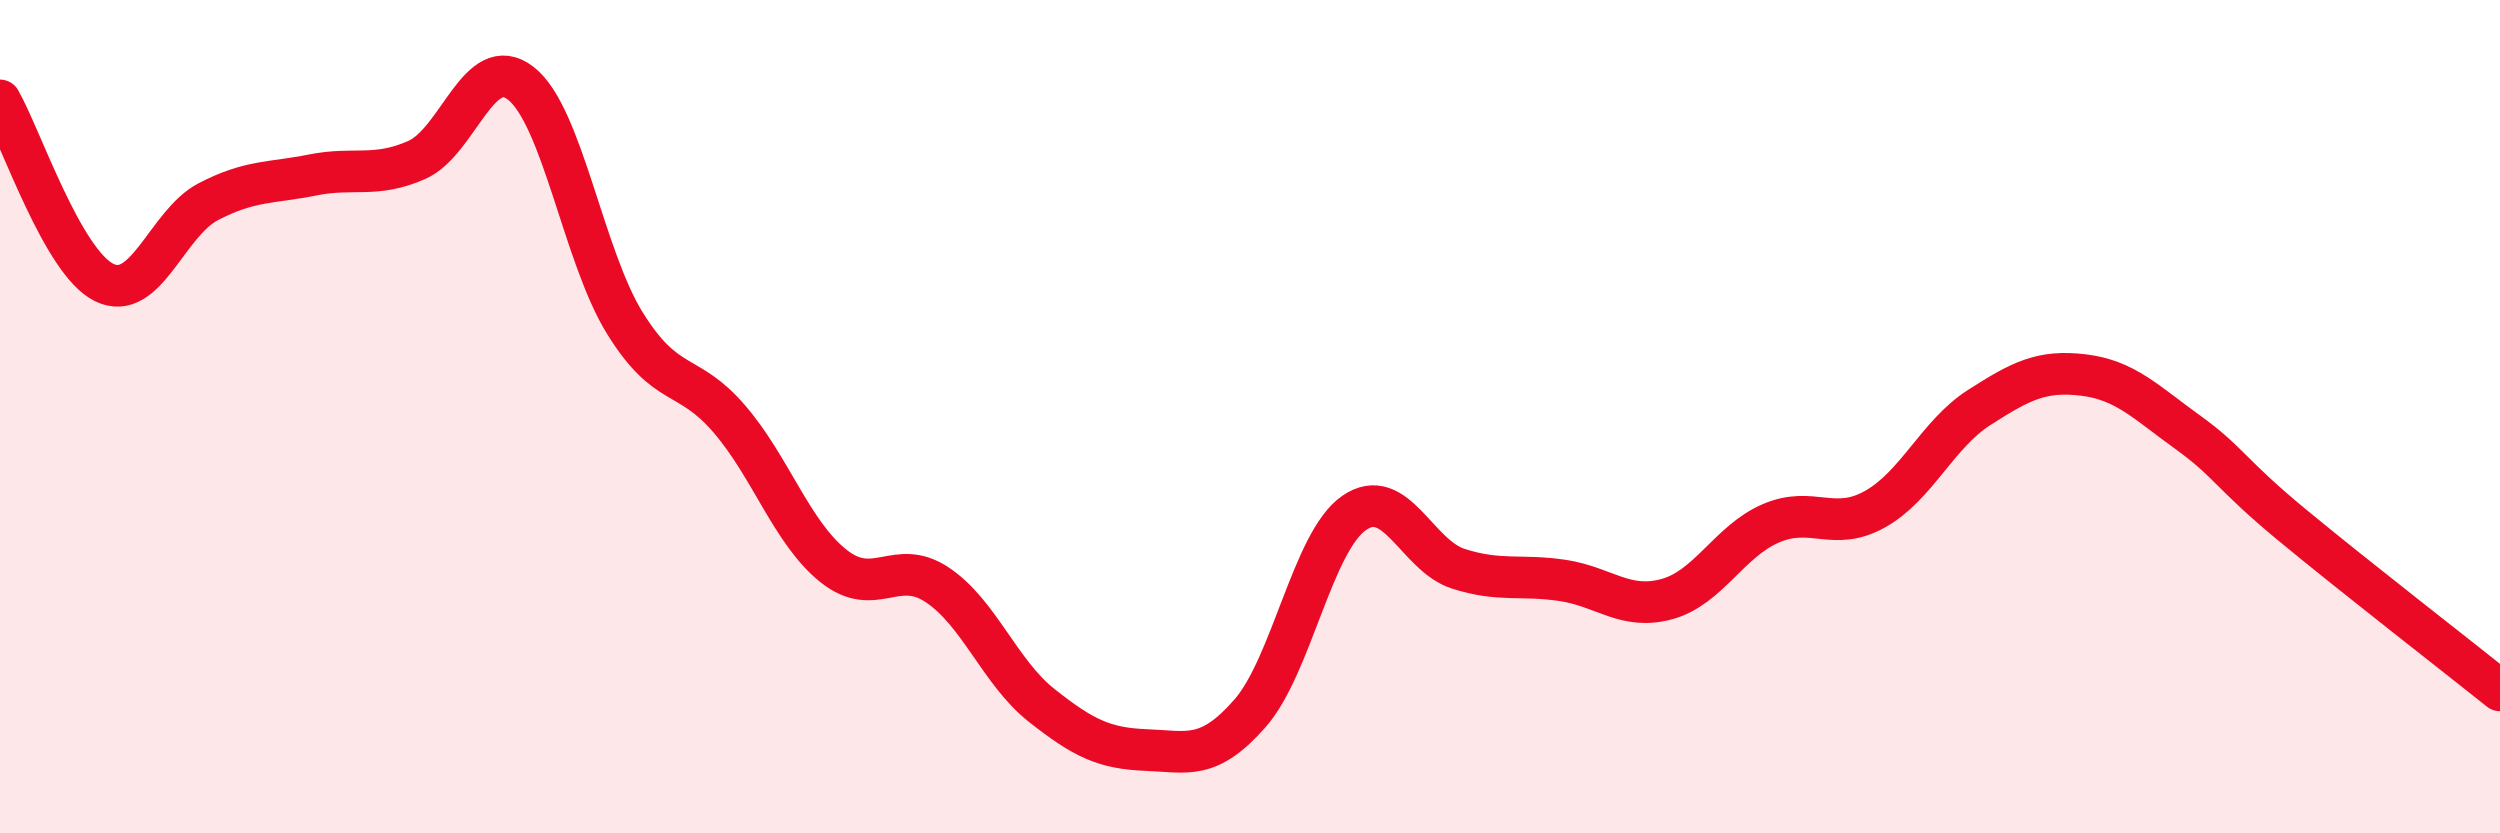 
    <svg width="60" height="20" viewBox="0 0 60 20" xmlns="http://www.w3.org/2000/svg">
      <path
        d="M 0,2.41 C 0.5,3.28 1.5,6.29 2.5,6.78 C 3.5,7.27 4,5.36 5,4.84 C 6,4.32 6.5,4.4 7.5,4.2 C 8.5,4 9,4.28 10,3.84 C 11,3.4 11.5,1.22 12.5,2 C 13.5,2.78 14,6.15 15,7.76 C 16,9.37 16.5,8.89 17.5,10.05 C 18.5,11.21 19,12.78 20,13.58 C 21,14.38 21.5,13.37 22.5,14.04 C 23.5,14.71 24,16.14 25,16.93 C 26,17.72 26.5,17.96 27.5,18 C 28.5,18.04 29,18.26 30,17.12 C 31,15.98 31.5,13 32.5,12.31 C 33.5,11.62 34,13.33 35,13.65 C 36,13.97 36.5,13.78 37.5,13.93 C 38.5,14.08 39,14.65 40,14.38 C 41,14.11 41.5,12.99 42.5,12.56 C 43.5,12.13 44,12.78 45,12.22 C 46,11.66 46.5,10.42 47.5,9.78 C 48.5,9.14 49,8.88 50,9 C 51,9.12 51.5,9.65 52.5,10.37 C 53.5,11.09 53.5,11.35 55,12.59 C 56.5,13.83 59,15.77 60,16.57L60 20L0 20Z"
        fill="#EB0A25"
        opacity="0.1"
        stroke-linecap="round"
        stroke-linejoin="round"
      />
      <path
        d="M 0,2.41 C 0.5,3.28 1.5,6.29 2.5,6.78 C 3.5,7.27 4,5.36 5,4.84 C 6,4.32 6.5,4.4 7.5,4.2 C 8.5,4 9,4.28 10,3.84 C 11,3.4 11.5,1.22 12.5,2 C 13.5,2.78 14,6.15 15,7.76 C 16,9.37 16.5,8.89 17.5,10.05 C 18.5,11.21 19,12.78 20,13.58 C 21,14.38 21.5,13.37 22.5,14.04 C 23.5,14.71 24,16.14 25,16.93 C 26,17.72 26.5,17.96 27.5,18 C 28.5,18.04 29,18.26 30,17.12 C 31,15.98 31.5,13 32.5,12.31 C 33.5,11.62 34,13.33 35,13.65 C 36,13.97 36.5,13.78 37.5,13.93 C 38.5,14.08 39,14.65 40,14.38 C 41,14.11 41.5,12.99 42.5,12.56 C 43.5,12.13 44,12.78 45,12.22 C 46,11.66 46.5,10.42 47.5,9.78 C 48.5,9.14 49,8.88 50,9 C 51,9.12 51.5,9.65 52.5,10.37 C 53.5,11.09 53.5,11.35 55,12.59 C 56.5,13.83 59,15.77 60,16.57"
        stroke="#EB0A25"
        stroke-width="1"
        fill="none"
        stroke-linecap="round"
        stroke-linejoin="round"
      />
    </svg>
  